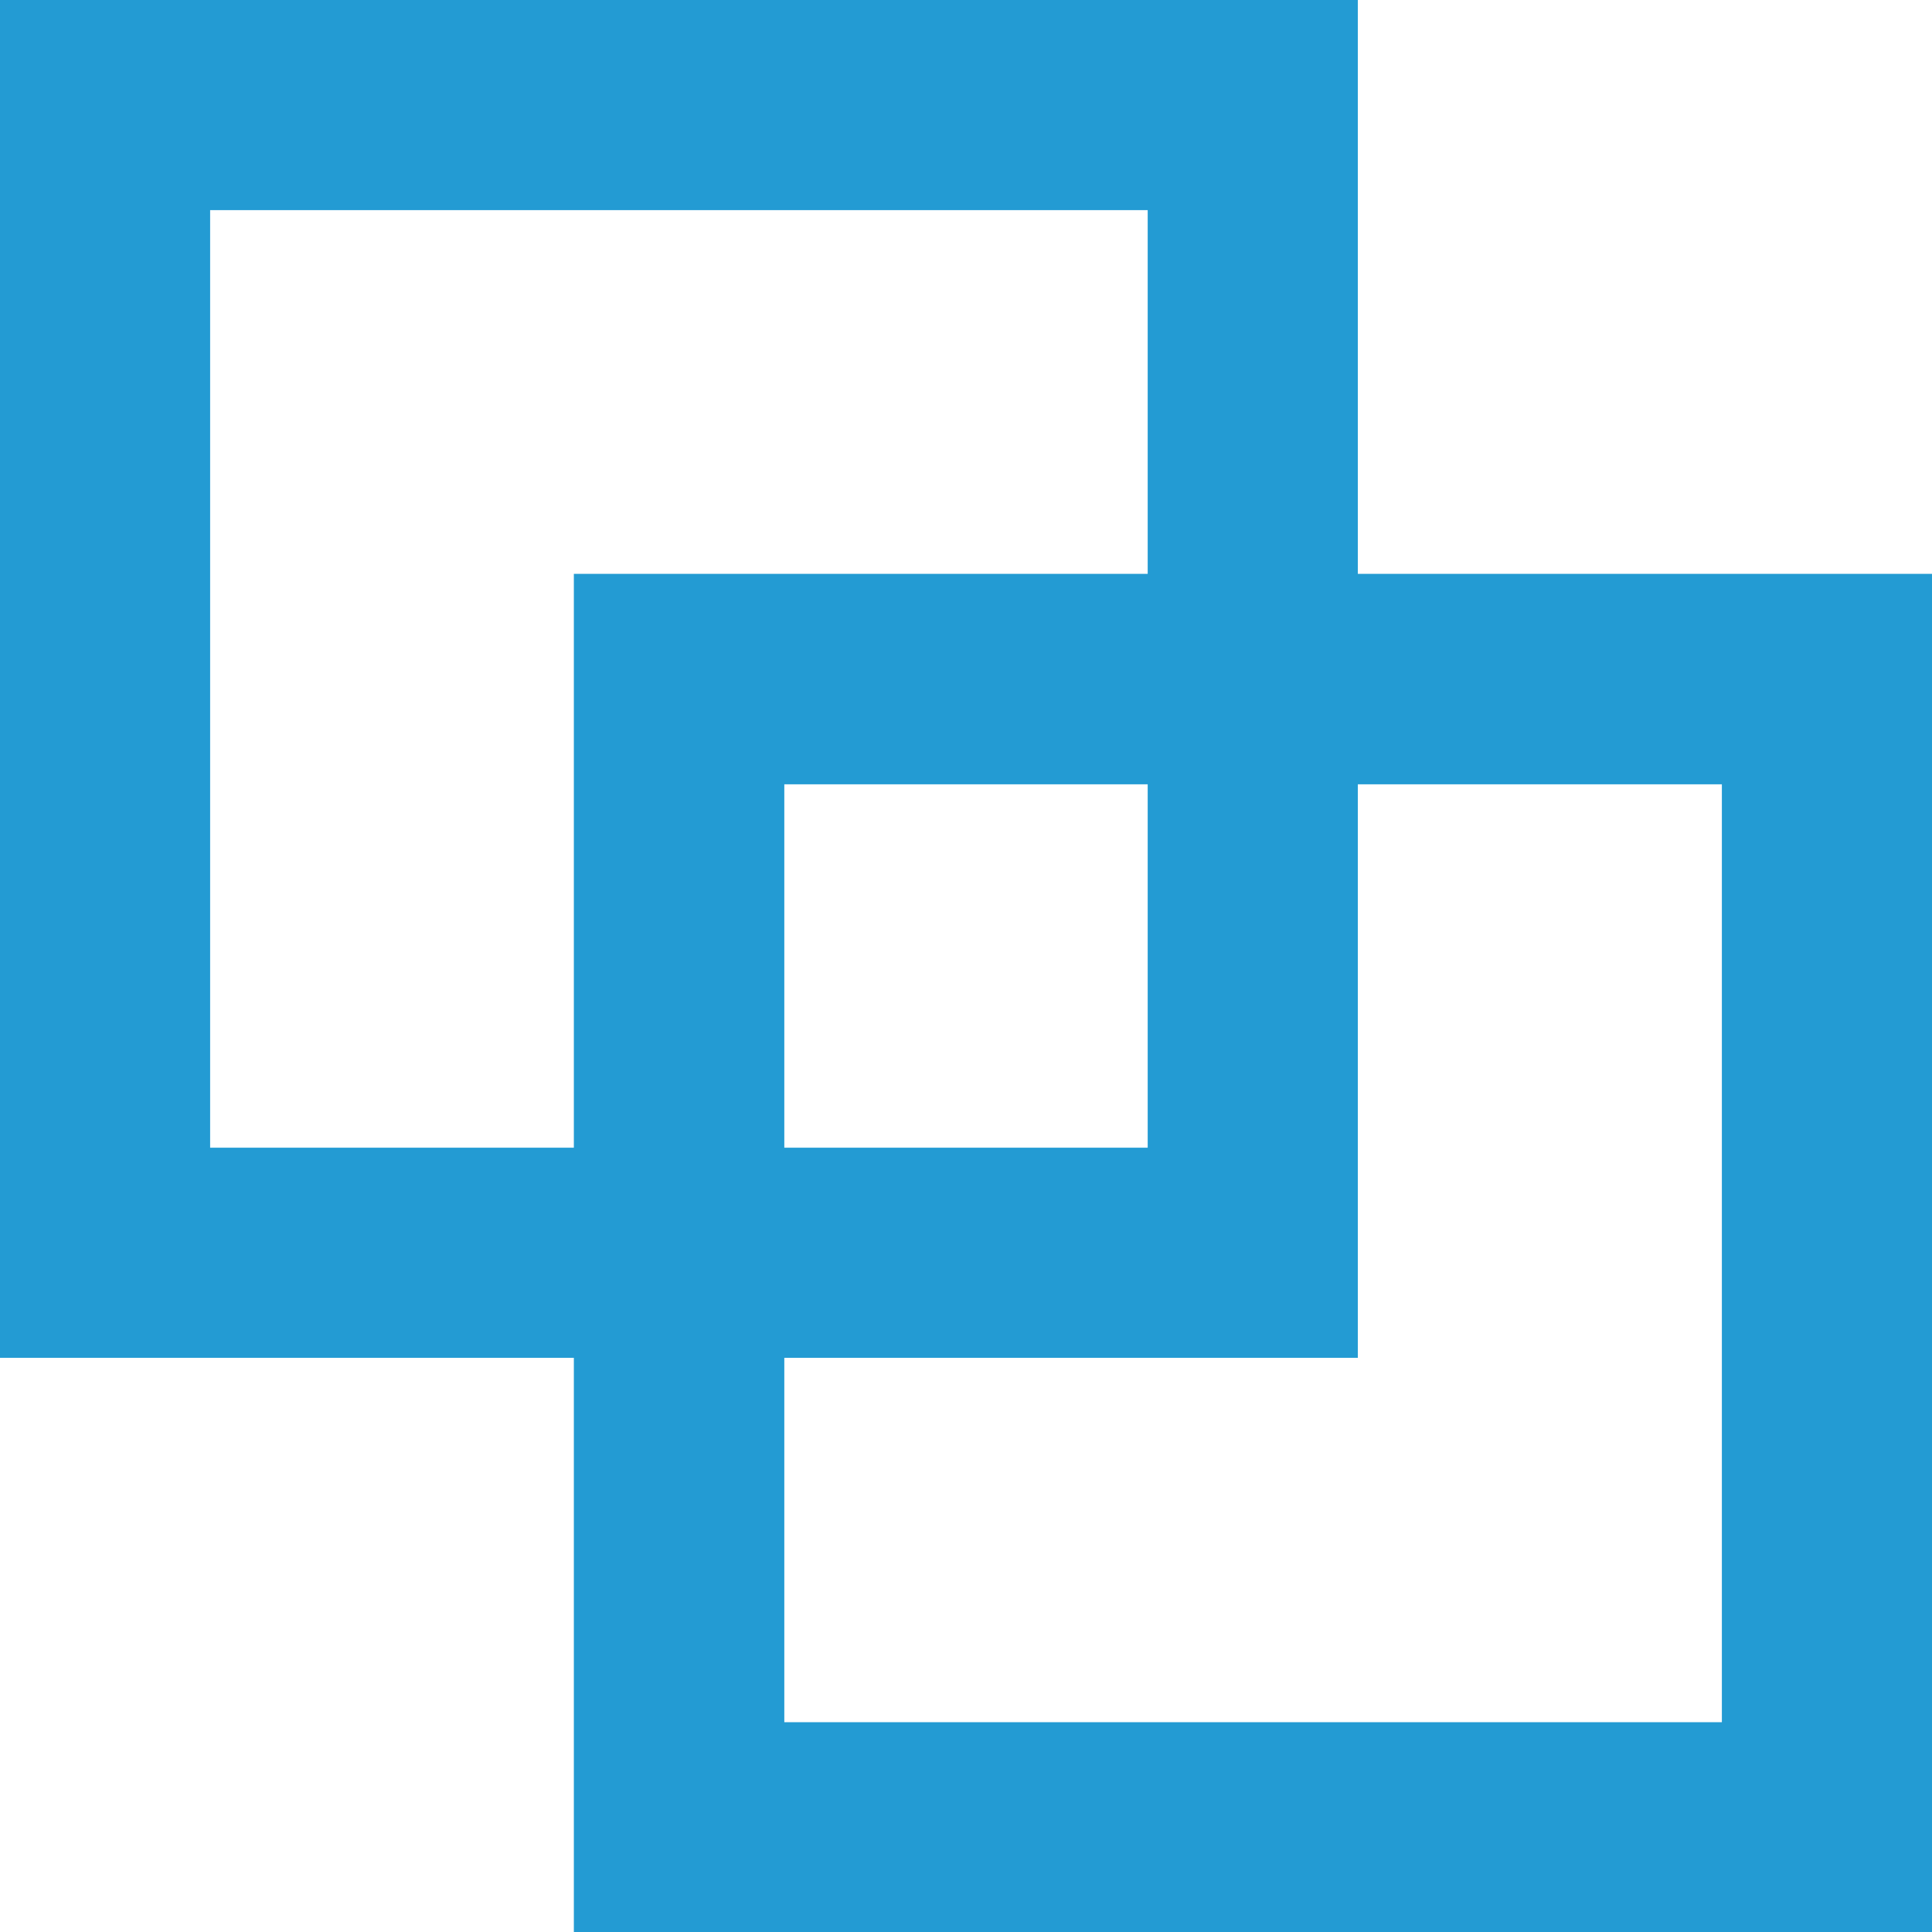 <svg xmlns="http://www.w3.org/2000/svg" viewBox="0 0 59.12 59.12"><defs><style>.cls-1{fill:#239bd3;}</style></defs><g id="Calque_2" data-name="Calque 2"><g id="Calque_1-2" data-name="Calque 1"><path class="cls-1" d="M41.55,17.56V0H0V41.55H17.56V59.12H59.12V17.56ZM6.43,35.12V6.43H35.12V17.56H17.56V35.12ZM35.12,24V35.12H24V24Zm17.57,28.7H24V41.55H41.55V24H52.69Z"/></g></g></svg>